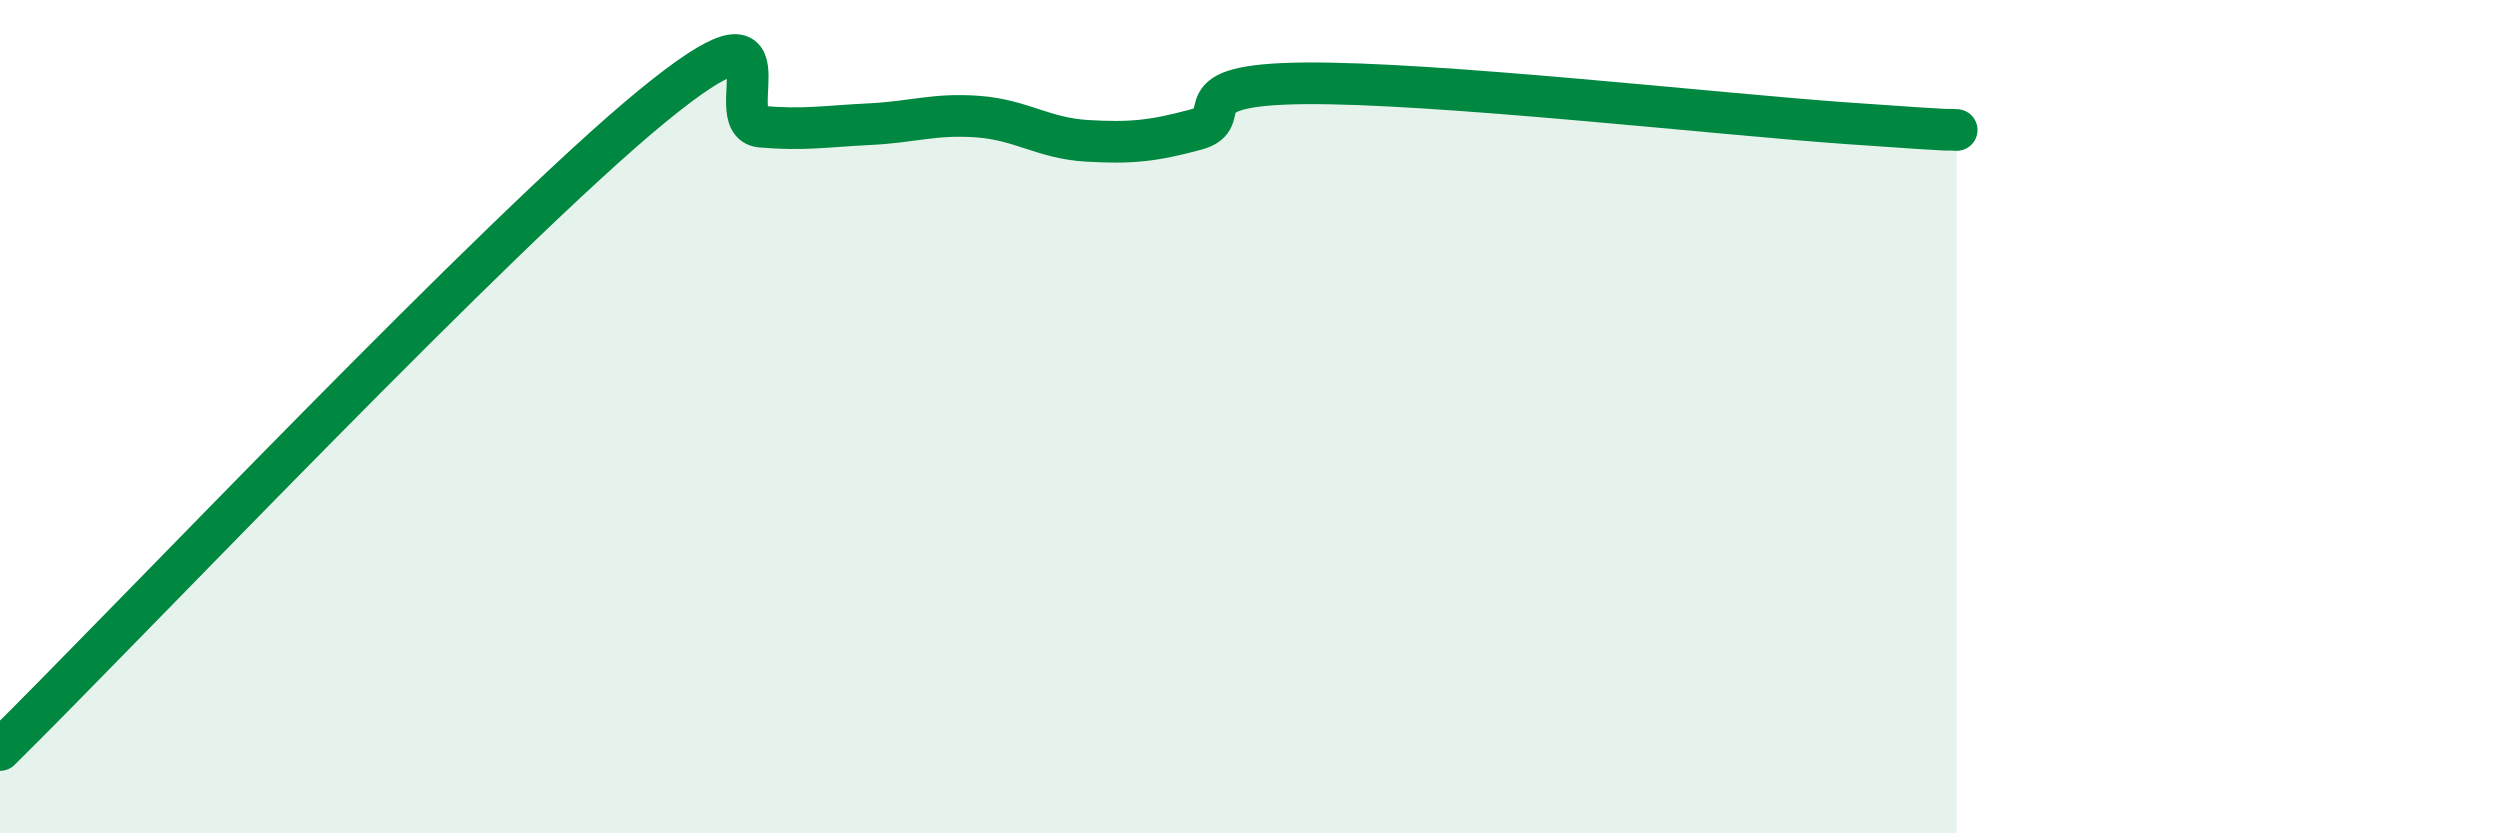 
    <svg width="60" height="20" viewBox="0 0 60 20" xmlns="http://www.w3.org/2000/svg">
      <path
        d="M 0,18 C 3.13,14.91 12,5.54 15.65,2.55 C 19.3,-0.44 17.22,2.95 18.26,3.04 C 19.3,3.13 19.83,3.03 20.87,2.98 C 21.91,2.93 22.44,2.72 23.48,2.8 C 24.52,2.88 25.05,3.32 26.09,3.38 C 27.13,3.44 27.66,3.39 28.7,3.11 C 29.74,2.83 28.17,2.03 31.3,2 C 34.43,1.97 41.22,2.74 44.35,2.96 C 47.48,3.18 46.44,3.09 46.96,3.12L46.96 20L0 20Z"
        fill="#008740"
        opacity="0.1"
        stroke-linecap="round"
        stroke-linejoin="round"
      />
      <path
        d="M 0,18 C 3.13,14.91 12,5.54 15.65,2.55 C 19.3,-0.44 17.22,2.95 18.26,3.04 C 19.3,3.13 19.83,3.03 20.87,2.98 C 21.91,2.93 22.44,2.72 23.48,2.8 C 24.52,2.88 25.05,3.32 26.09,3.38 C 27.13,3.44 27.66,3.39 28.7,3.11 C 29.74,2.83 28.17,2.03 31.3,2 C 34.43,1.97 41.22,2.74 44.35,2.96 C 47.48,3.18 46.44,3.09 46.96,3.12"
        stroke="#008740"
        stroke-width="1"
        fill="none"
        stroke-linecap="round"
        stroke-linejoin="round"
      />
    </svg>
  
